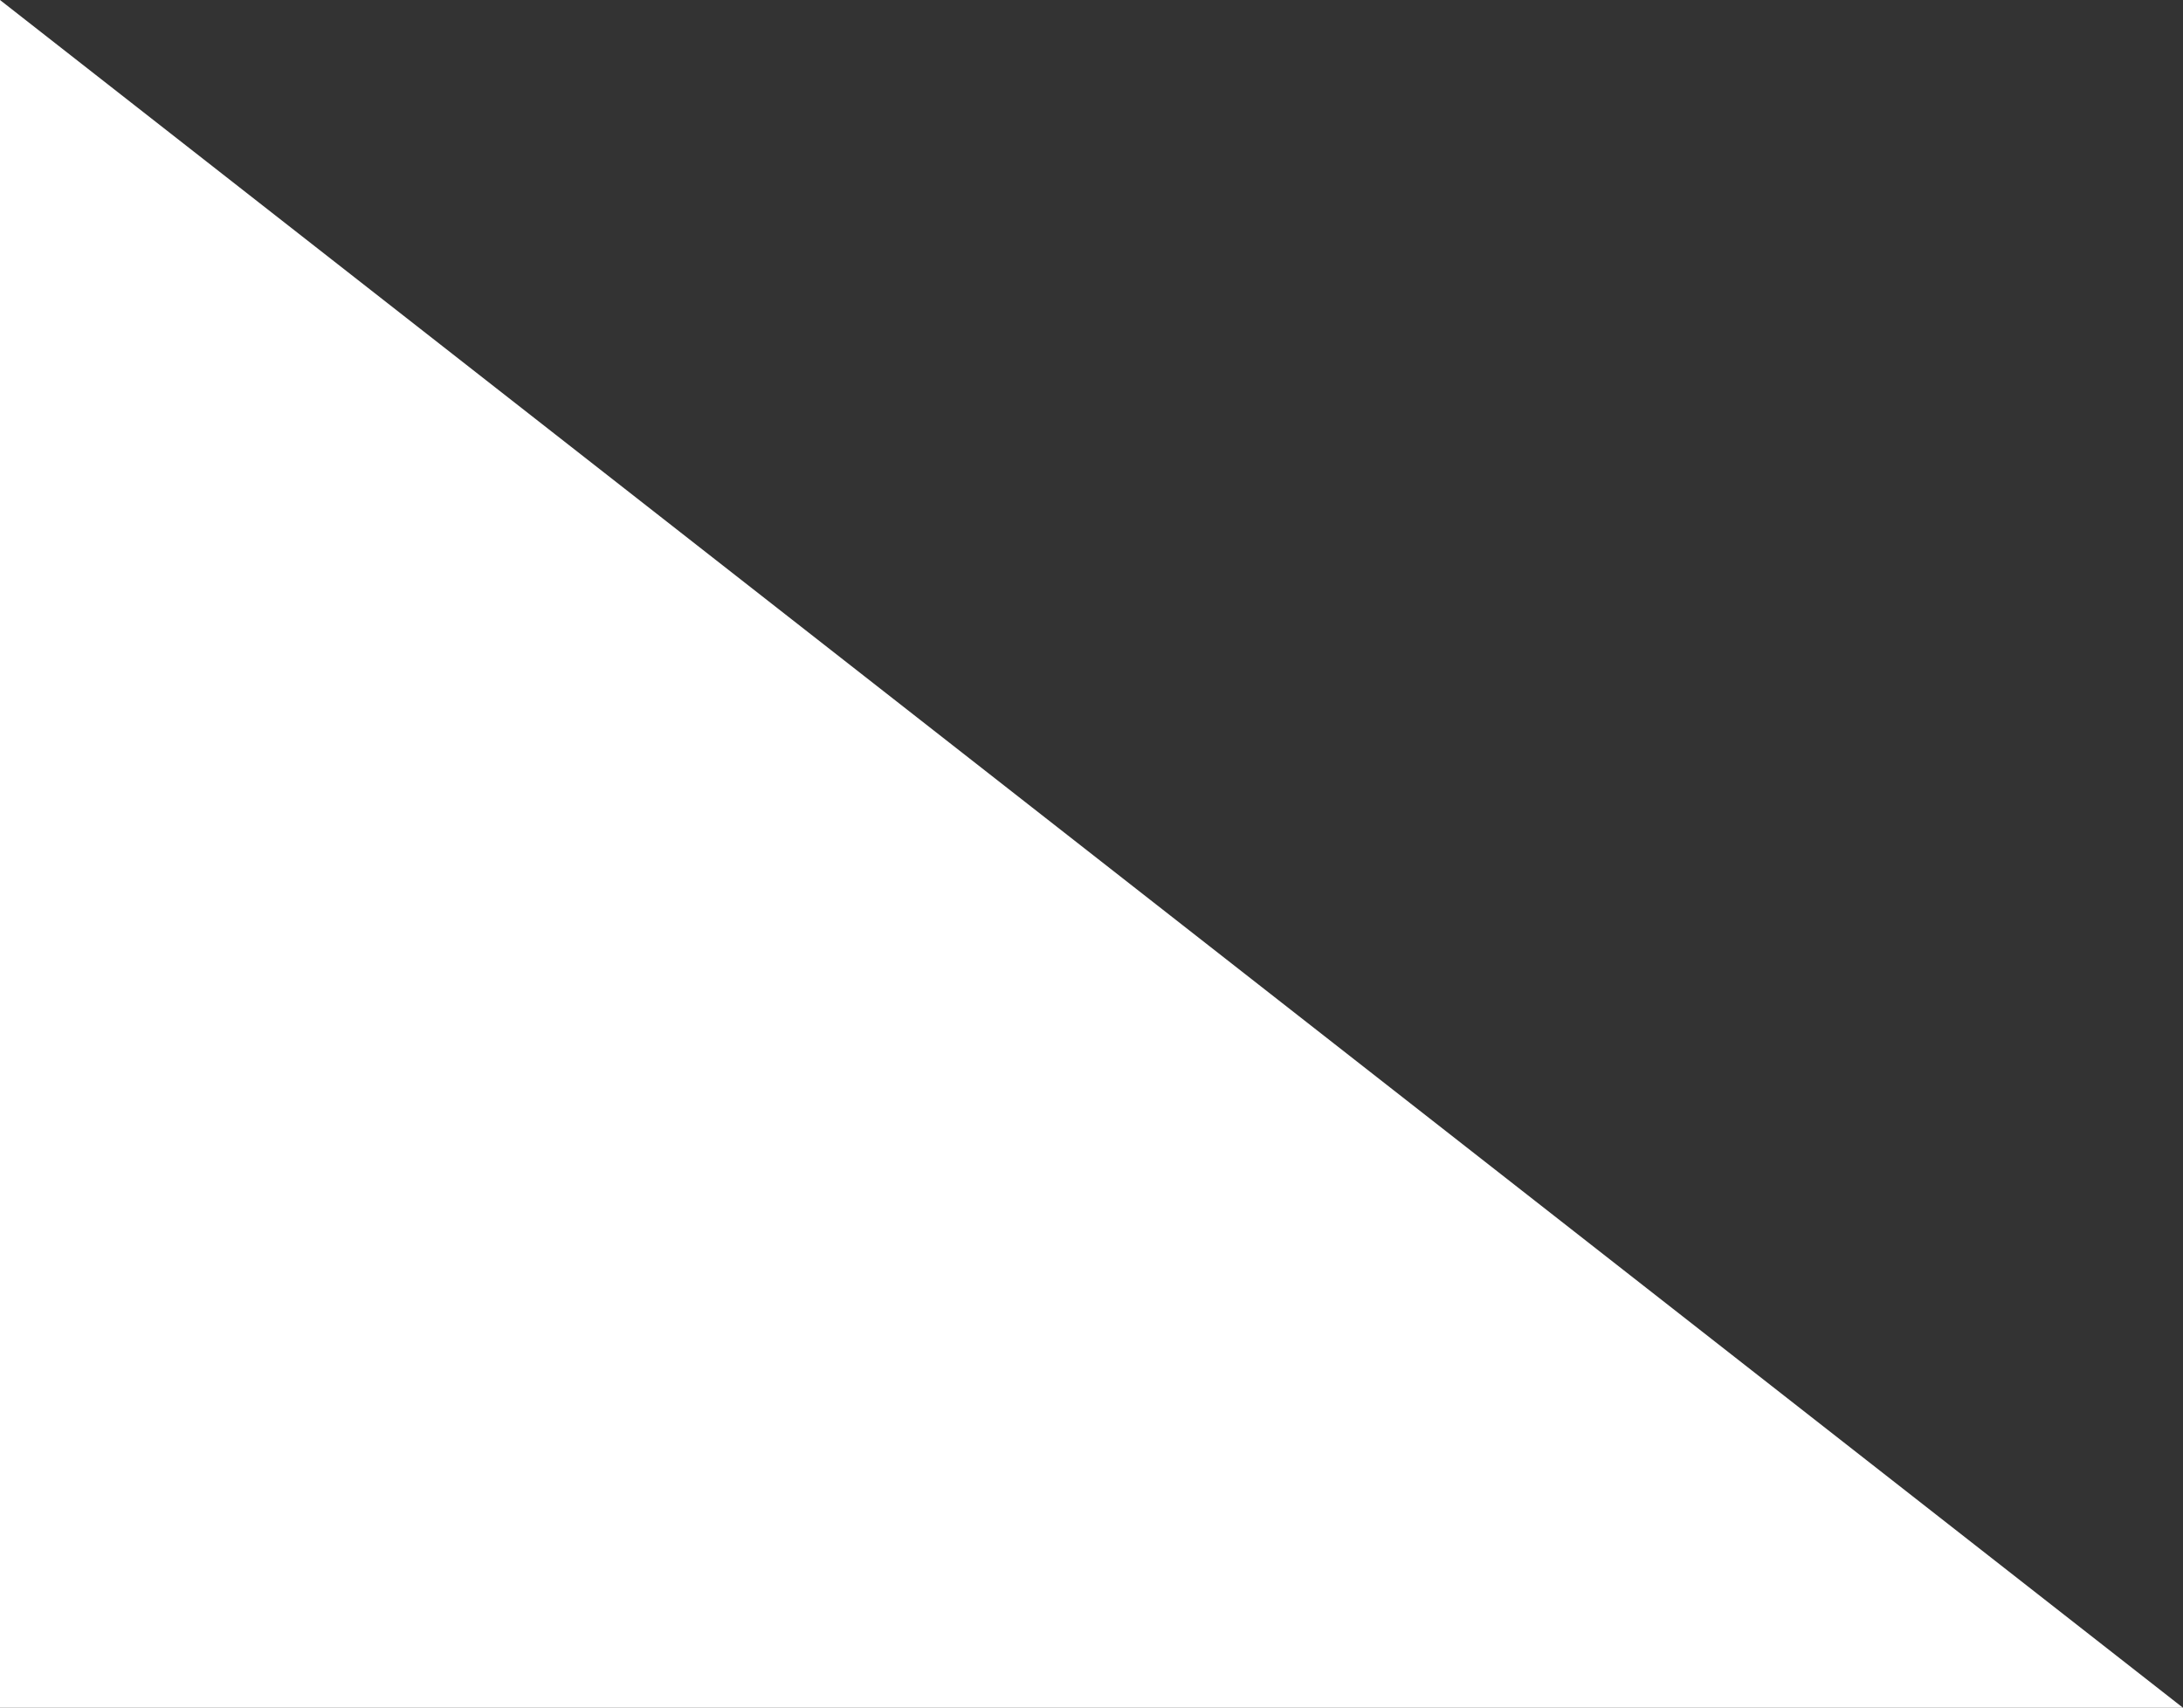 <?xml version="1.0" encoding="UTF-8"?> <svg xmlns="http://www.w3.org/2000/svg" width="1920" height="1502" viewBox="0 0 1920 1502" fill="none"><rect x="0" y="0" width="1920" height="1502" fill="#333333" stroke="none"/> <path d="M0 1502H1920L0 0V1502Z" fill="white"></path> </svg> 